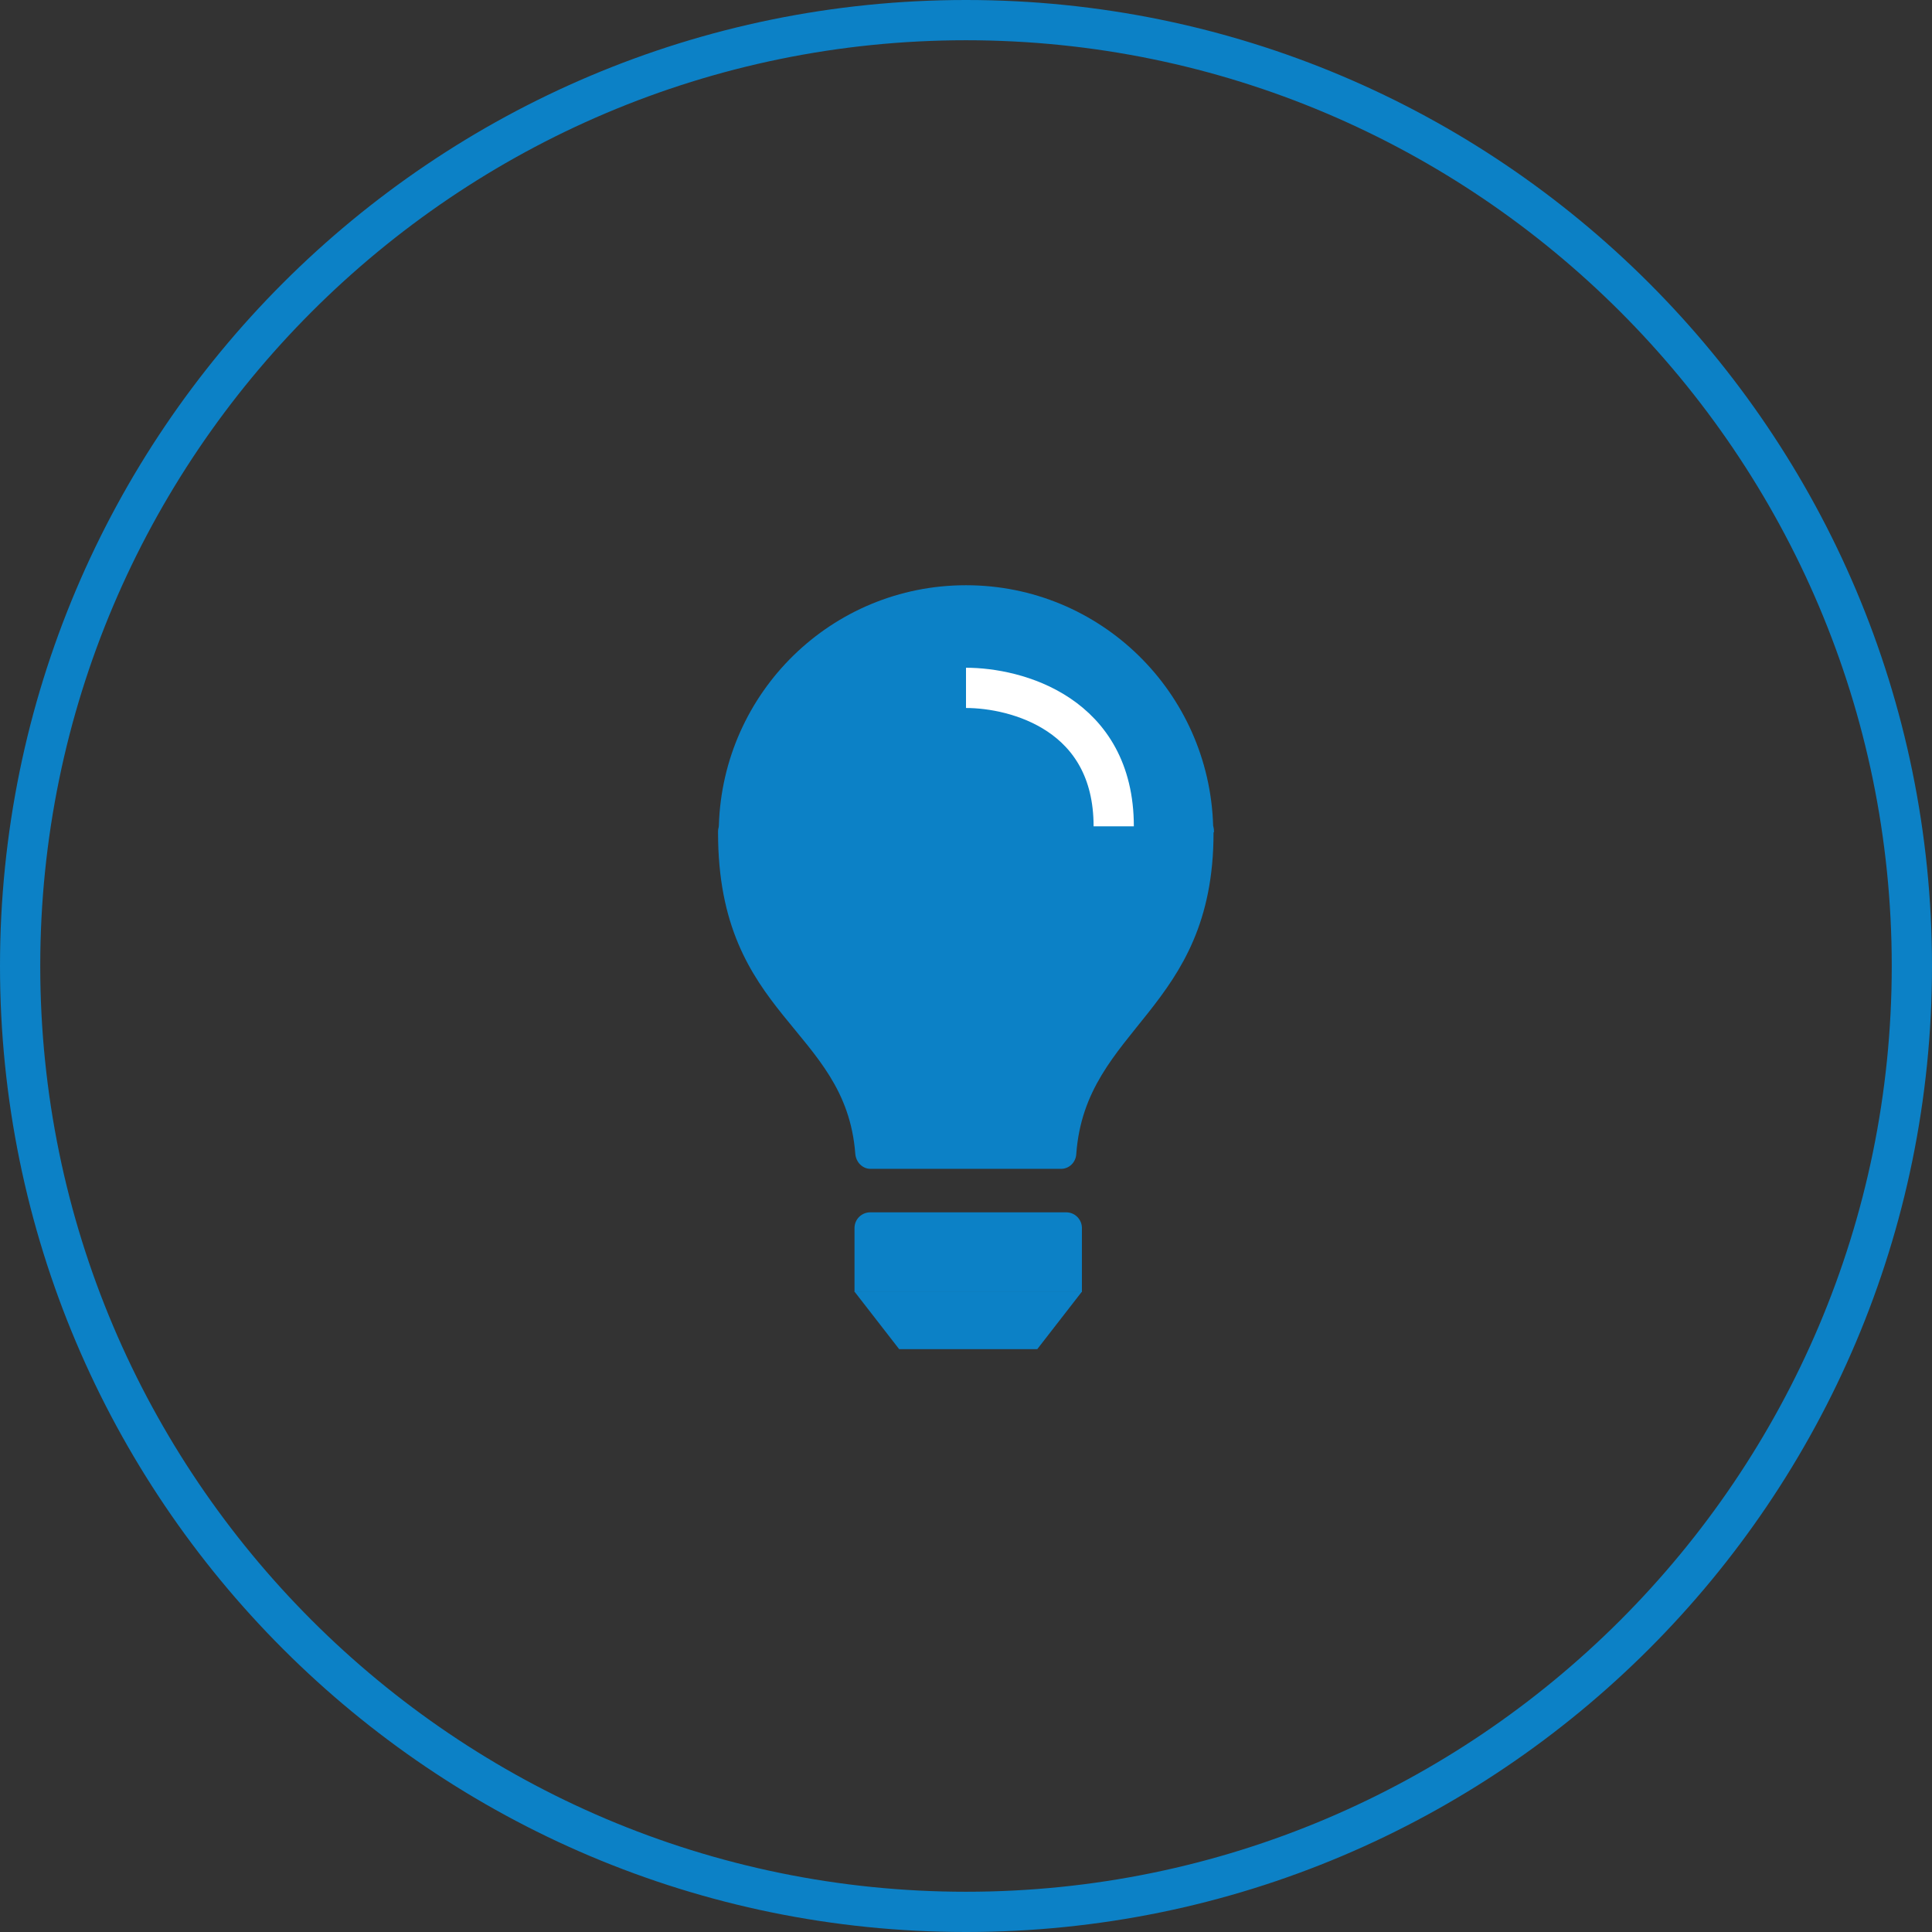 <?xml version="1.0" encoding="UTF-8"?>
<svg id="Layer_2" data-name="Layer 2" xmlns="http://www.w3.org/2000/svg" viewBox="0 0 48 48">
  <rect x="0" y="0" width="48" height="48" fill="#333333" stroke="none"/>
  <defs>
    <style>
      .cls-1 {
        fill: none;
        stroke: #fff;
        stroke-miterlimit: 10;
      }

      .cls-2 {
        fill: #0c81c6;
        stroke-width: 0px;
      }
    </style>
  </defs>
  <g id="Layer_1-2" data-name="Layer 1">
    <g>
      <path class="cls-2" d="m24,1c12.68,0,23,10.32,23,23s-10.32,23-23,23S1,36.68,1,24,11.32,1,24,1m0-1C10.75,0,0,10.75,0,24s10.75,24,24,24,24-10.75,24-24S37.25,0,24,0h0Z"/>
      <g>
        <path class="cls-2" d="m30.16,20.68s0-.02,0-.03c0-.06-.01-.09-.02-.14-.1-3.31-2.8-5.97-6.14-5.97s-6.04,2.66-6.14,5.97c0,.05-.02.08-.02.14,0,.01,0,.02,0,.03,0,0,0,0,0,.01h0c0,4.61,3.17,4.82,3.41,7.98.02.21.18.37.38.37h4.73c.21,0,.37-.17.38-.37.23-3.17,3.41-3.54,3.41-7.98h0s0,0,0-.01Z"/>
        <polygon class="cls-2" points="25.77 33.52 22.34 33.52 21.23 32.09 26.88 32.09 25.77 33.52"/>
        <path class="cls-2" d="m21.62,30.12h4.87c.22,0,.39.18.39.39v1.59h-5.65v-1.59c0-.22.18-.39.39-.39Z"/>
      </g>
      <path class="cls-1" d="m27.67,20.53c0-2.8-2.42-3.44-3.67-3.44"/>
    </g>
  </g>
</svg>